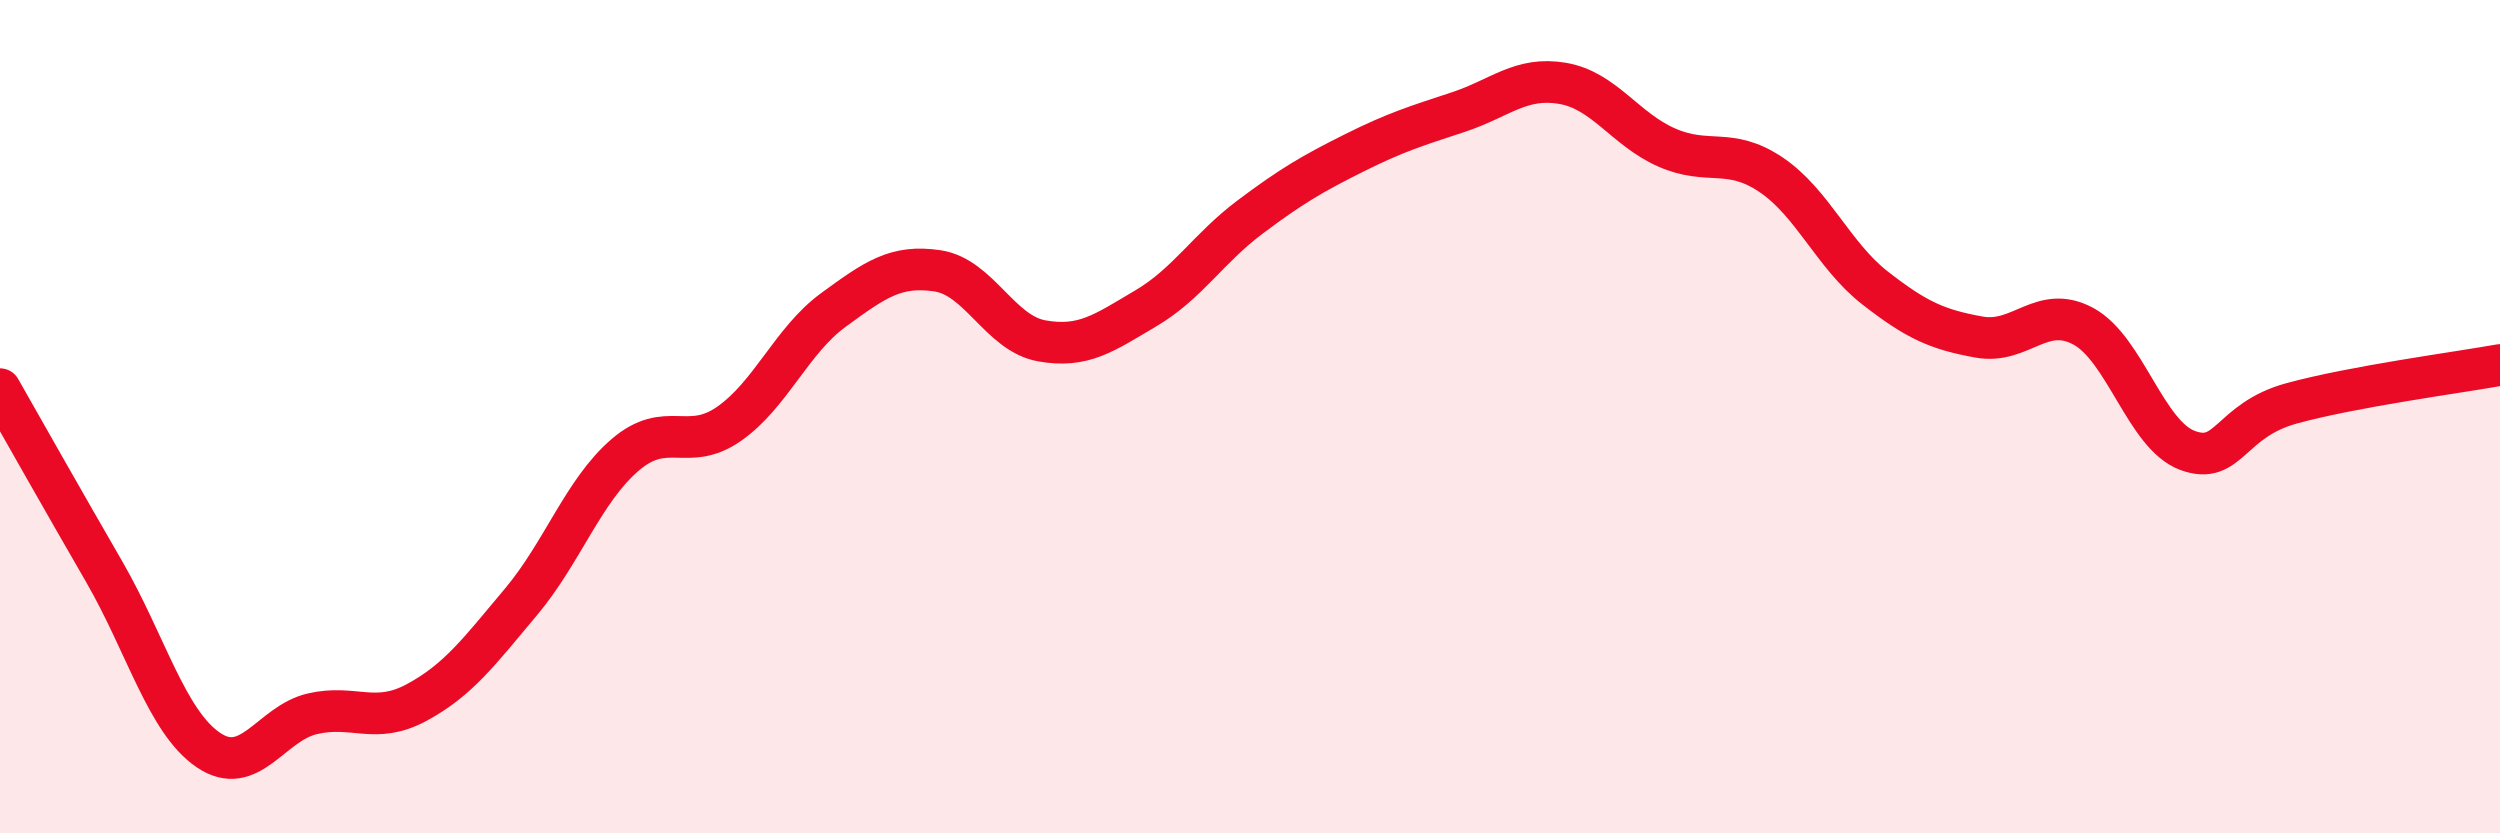 
    <svg width="60" height="20" viewBox="0 0 60 20" xmlns="http://www.w3.org/2000/svg">
      <path
        d="M 0,9.34 C 0.5,10.22 1.5,11.99 2.5,13.72 C 3.5,15.45 4,17.32 5,18 C 6,18.68 6.5,17.36 7.5,17.13 C 8.5,16.9 9,17.4 10,16.86 C 11,16.32 11.5,15.64 12.5,14.45 C 13.5,13.26 14,11.78 15,10.92 C 16,10.06 16.5,10.87 17.5,10.17 C 18.5,9.47 19,8.17 20,7.44 C 21,6.71 21.5,6.35 22.5,6.5 C 23.5,6.65 24,8 25,8.18 C 26,8.36 26.5,7.99 27.5,7.4 C 28.5,6.81 29,5.96 30,5.21 C 31,4.46 31.5,4.17 32.5,3.67 C 33.5,3.17 34,3.02 35,2.69 C 36,2.36 36.5,1.83 37.5,2 C 38.5,2.17 39,3.1 40,3.54 C 41,3.98 41.5,3.52 42.5,4.19 C 43.5,4.86 44,6.13 45,6.91 C 46,7.69 46.5,7.91 47.5,8.09 C 48.5,8.27 49,7.29 50,7.83 C 51,8.37 51.5,10.44 52.5,10.81 C 53.5,11.18 53.5,10.09 55,9.68 C 56.5,9.27 59,8.94 60,8.76L60 20L0 20Z"
        fill="#EB0A25"
        opacity="0.1"
        stroke-linecap="round"
        stroke-linejoin="round"
      />
      <path
        d="M 0,9.34 C 0.5,10.22 1.5,11.99 2.5,13.72 C 3.5,15.45 4,17.32 5,18 C 6,18.68 6.5,17.36 7.5,17.13 C 8.5,16.9 9,17.4 10,16.86 C 11,16.32 11.5,15.64 12.5,14.45 C 13.5,13.26 14,11.78 15,10.92 C 16,10.06 16.5,10.87 17.5,10.17 C 18.5,9.47 19,8.17 20,7.44 C 21,6.71 21.5,6.35 22.5,6.5 C 23.5,6.65 24,8 25,8.18 C 26,8.36 26.5,7.99 27.5,7.4 C 28.5,6.81 29,5.96 30,5.21 C 31,4.46 31.5,4.17 32.5,3.67 C 33.5,3.17 34,3.02 35,2.69 C 36,2.36 36.5,1.83 37.5,2 C 38.5,2.17 39,3.1 40,3.54 C 41,3.98 41.5,3.52 42.5,4.19 C 43.5,4.86 44,6.13 45,6.91 C 46,7.69 46.5,7.91 47.5,8.09 C 48.5,8.27 49,7.29 50,7.83 C 51,8.37 51.5,10.44 52.5,10.81 C 53.5,11.18 53.5,10.09 55,9.68 C 56.5,9.27 59,8.94 60,8.76"
        stroke="#EB0A25"
        stroke-width="1"
        fill="none"
        stroke-linecap="round"
        stroke-linejoin="round"
      />
    </svg>
  